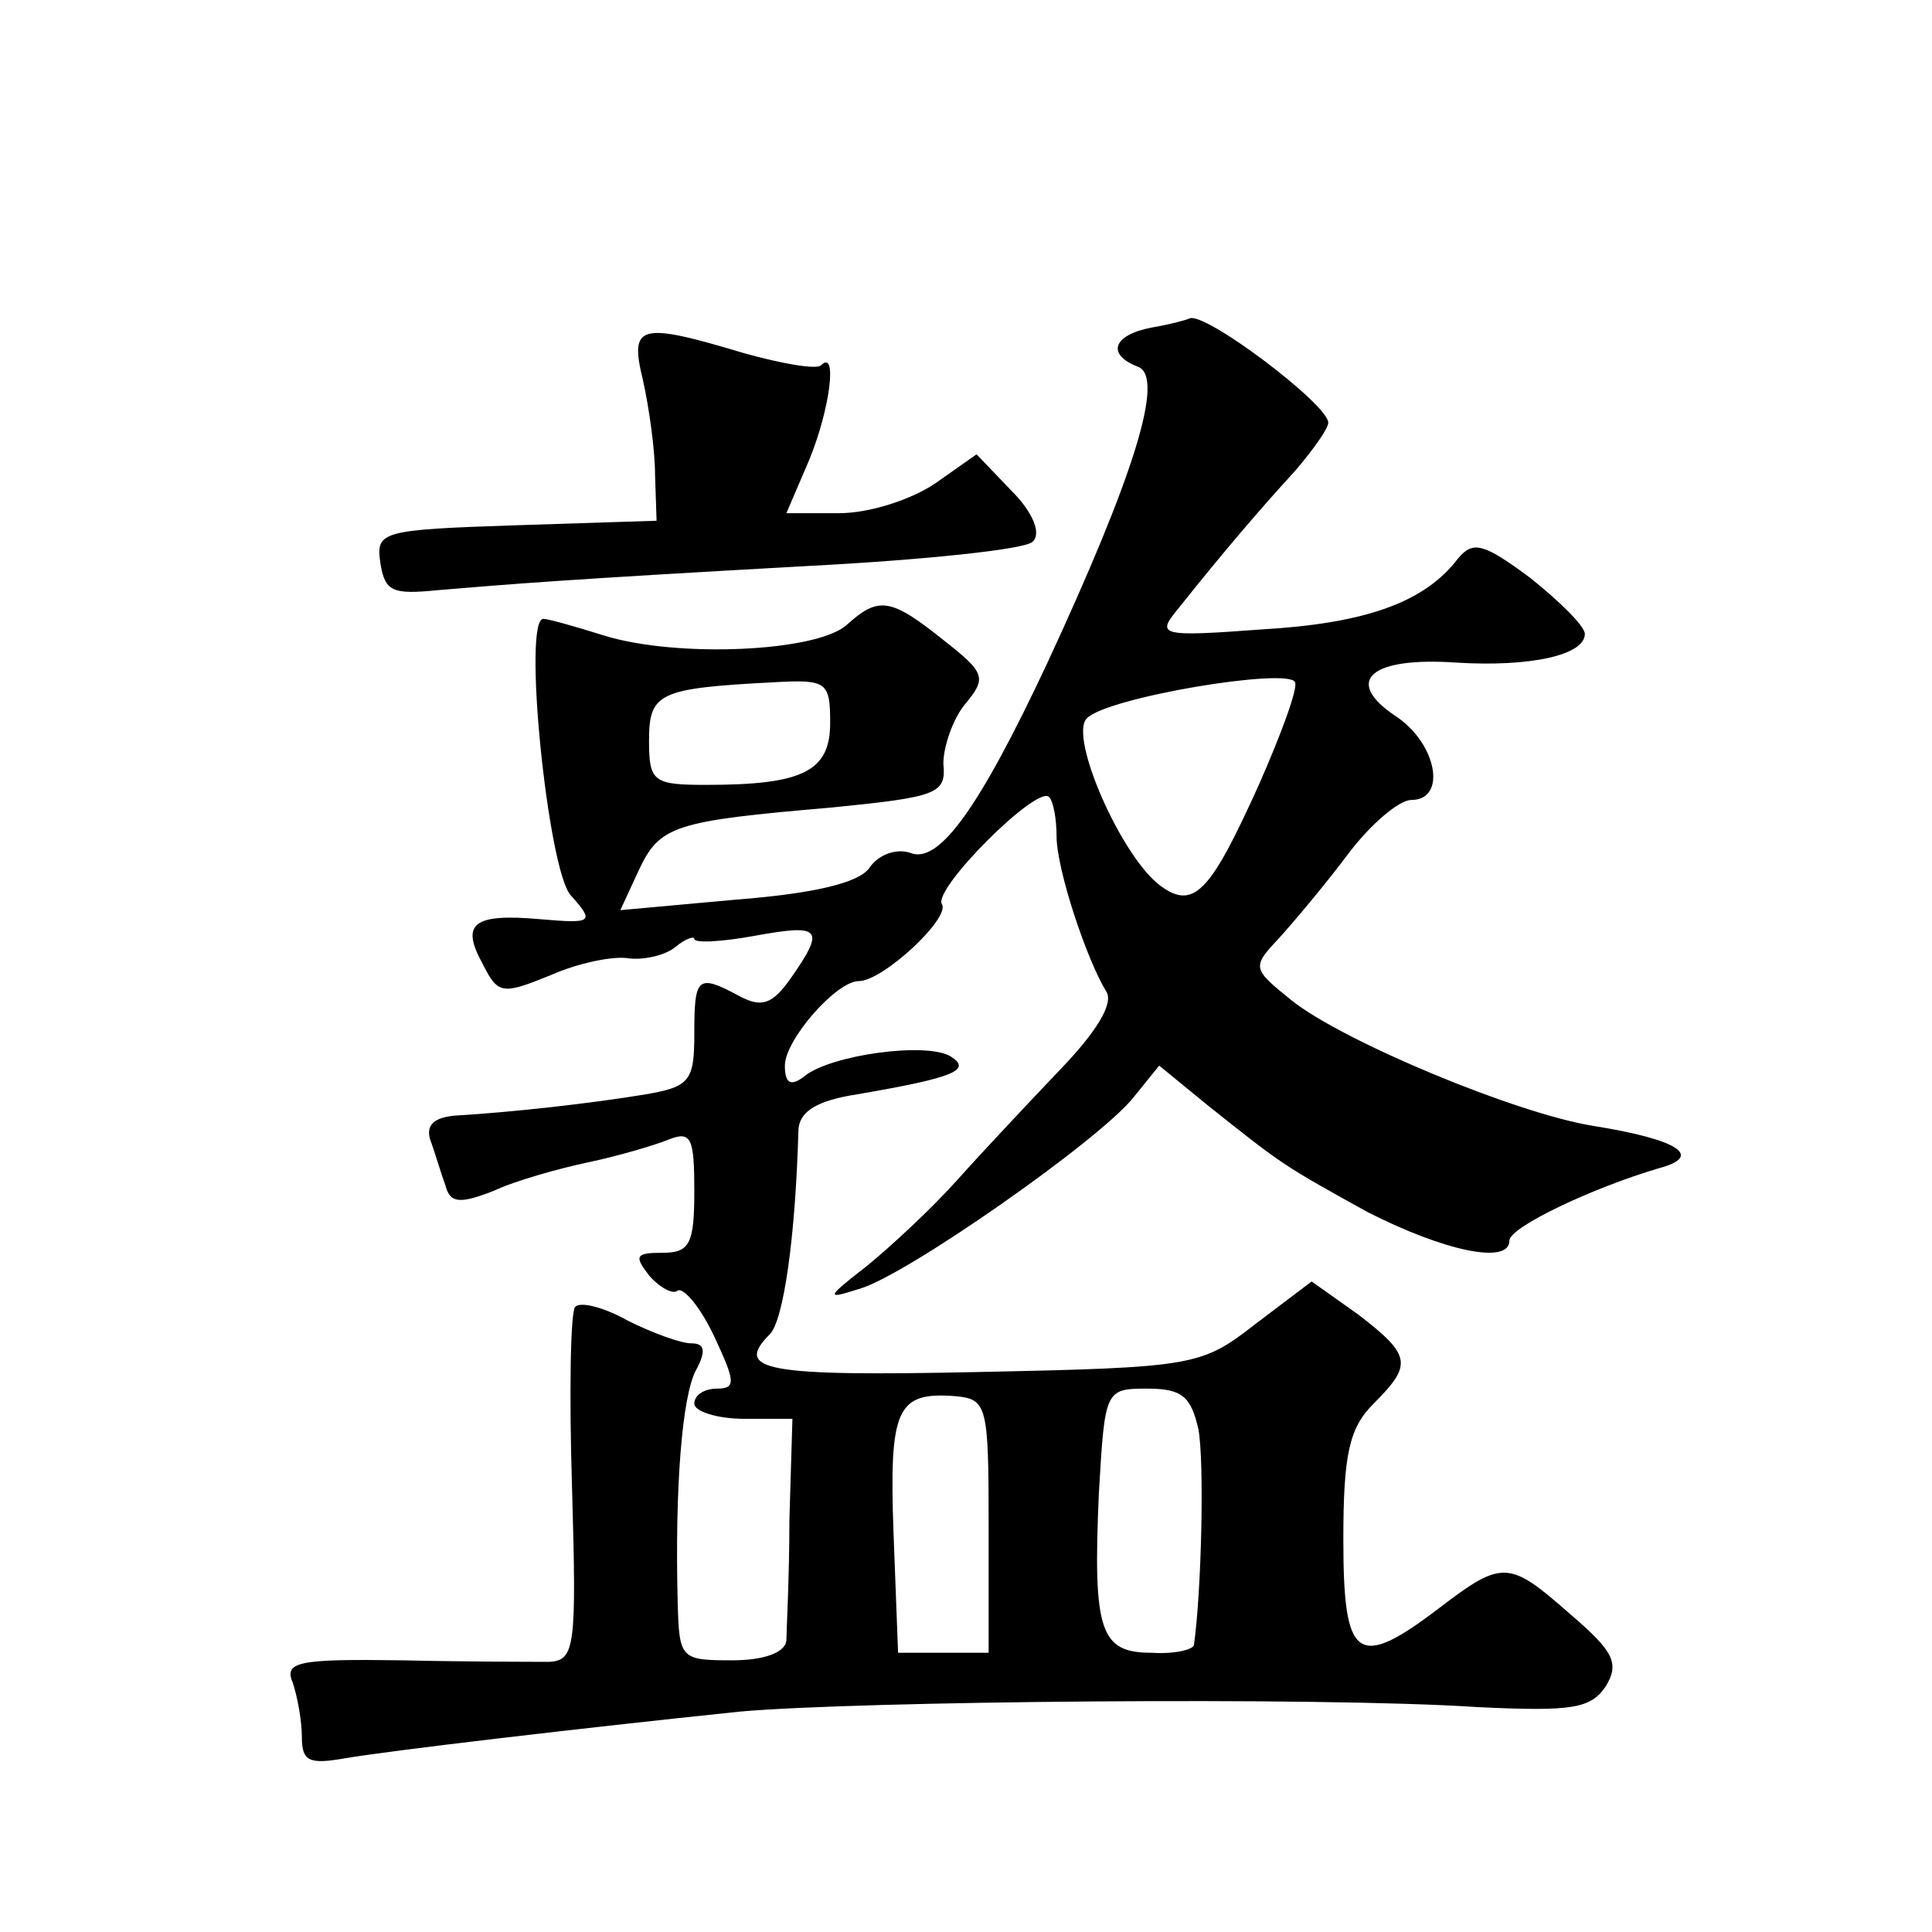 <?xml version="1.0" standalone="no"?>
<!DOCTYPE svg PUBLIC "-//W3C//DTD SVG 20010904//EN"
 "http://www.w3.org/TR/2001/REC-SVG-20010904/DTD/svg10.dtd">
<svg version="1.0" xmlns="http://www.w3.org/2000/svg"
 width="128pt" height="128pt" viewBox="0 0 128 128"
 preserveAspectRatio="xMidYMid meet">
<g transform="translate(0,128) scale(0.1,-0.1)"
fill="#0" stroke="none">
<path d="M763 1063 c-26 -5 -30 -18 -9 -26 18 -7 -3 -73 -60 -196 -45 -96 -72 -134
-91 -126 -9 3 -21 -1 -27 -10 -7 -10 -37 -17 -88 -21 l-77 -7 12 26 c14 30 23 33
128 42 70 7 76 9 74 29 0 11 6 29 14 39 15 18 14 21 -14 43 -35 28 -43 29 -64 10
-20 -18 -113 -22 -161 -7 -19 6 -37 11 -40 11 -14 0 3 -166 18 -183 16 -18 15 -19
-20 -16 -45 4 -53 -3 -38 -30 10 -20 13 -20 45 -7 18 8 42 13 52 11 10 -1 24 2
31 8 6 5 12 7 12 5 0 -3 18 -2 40 2 44 8 47 5 24 -28 -12 -17 -19 -20 -34 -12 -28
15 -30 13 -30 -25 0 -31 -3 -35 -32 -40 -36 -6 -90 -12 -125 -14 -15 -1 -21 -6
-18 -16 3 -8 7 -22 10 -30 3 -12 9 -13 32 -4 15 7 44 15 63 19 19 4 43 11 53 15
15 6 17 1 17 -34 0 -35 -3 -41 -21 -41 -18 0 -19 -2 -9 -15 7 -8 16 -13 19 -10
4 2 15 -11 24 -30 14 -30 15 -35 2 -35 -8 0 -15 -4 -15 -10 0 -5 15 -10 33 -10
l32 0 -2 -67 c0 -38 -2 -74 -2 -80 -1 -8 -15 -13 -36 -13 -34 0 -35 1 -36 38 -2
77 3 137 12 154 7 13 6 18 -3 18 -7 0 -26 7 -42 15 -16 9 -32 13 -35 9 -3 -3 -4
-57 -2 -120 3 -105 2 -114 -15 -115 -11 0 -54 0 -98 1 -69 1 -78 -1 -72 -15 3 -9
6 -25 6 -36 0 -16 5 -18 28 -14 29 5 156 20 262 31 77 7 384 10 489 3 63 -3 75
-1 85 14 9 15 5 23 -23 47 -41 36 -45 37 -87 5 -55 -42 -64 -35 -64 45 0 57 4 74
20 90 26 26 25 32 -10 59 l-31 22 -37 -28 c-36 -28 -40 -29 -184 -32 -141 -3 -162
1 -138 25 9 9 17 63 19 136 1 12 13 19 39 23 64 11 76 16 62 25 -16 10 -80 1 -97
-13 -9 -7 -13 -5 -13 7 0 17 34 56 49 56 16 0 61 42 55 51 -6 10 63 79 71 71 3
-3 5 -15 5 -26 0 -22 20 -82 33 -103 5 -8 -7 -27 -30 -51 -21 -22 -52 -55 -69 -74
-17 -19 -44 -44 -60 -57 -27 -21 -27 -22 -5 -15 30 8 160 99 182 127 l17 21 33
-27 c49 -39 49 -39 105 -70 51 -26 94 -35 94 -19 0 9 55 35 99 48 30 8 13 19 -43
28 -51 8 -166 56 -200 83 -26 21 -27 22 -9 41 10 11 31 36 46 56 15 20 34 36 42
36 24 0 17 38 -11 56 -34 23 -16 39 41 35 49 -3 85 5 85 19 0 5 -16 21 -36 37 -31
23 -38 25 -48 13 -22 -29 -61 -43 -130 -47 -67 -5 -70 -4 -56 13 31 39 56 68 78
92 12 14 22 28 22 32 0 12 -82 74 -92 69 -2 -1 -13 -4 -25 -6z m71 -303 c-32 -71
-43 -83 -65 -67 -26 19 -61 99 -49 111 13 14 134 34 138 24 2 -4 -9 -34 -24 -68z
m-284 41 c0 -32 -18 -41 -82 -41 -35 0 -38 2 -38 29 0 32 6 35 83 39 35 2 37 0
37 -27z m105 -532 l0 -84 -30 0 -30 0 -3 79 c-3 83 2 94 41 91 21 -2 22 -6 22 -86z
m139 64 c4 -22 2 -108 -3 -143 -1 -3 -13 -6 -28 -5 -34 0 -39 14 -35 105 4 69 4
70 32 70 23 0 29 -5 34 -27z M426 1028 c4 -18 8 -46 8 -63 l1 -30 -93 -3 c-90 -3
-93 -4 -90 -25 3 -19 8 -21 38 -18 48 4 83 7 245 16 77 4 144 11 149 16 6 5 1 19
-14 34 l-23 24 -27 -19 c-16 -11 -44 -20 -64 -20 l-35 0 15 35 c14 34 19 74 8 63
-3 -3 -26 1 -51 8 -70 21 -76 19 -67 -18z"/>
</g>
</svg>
